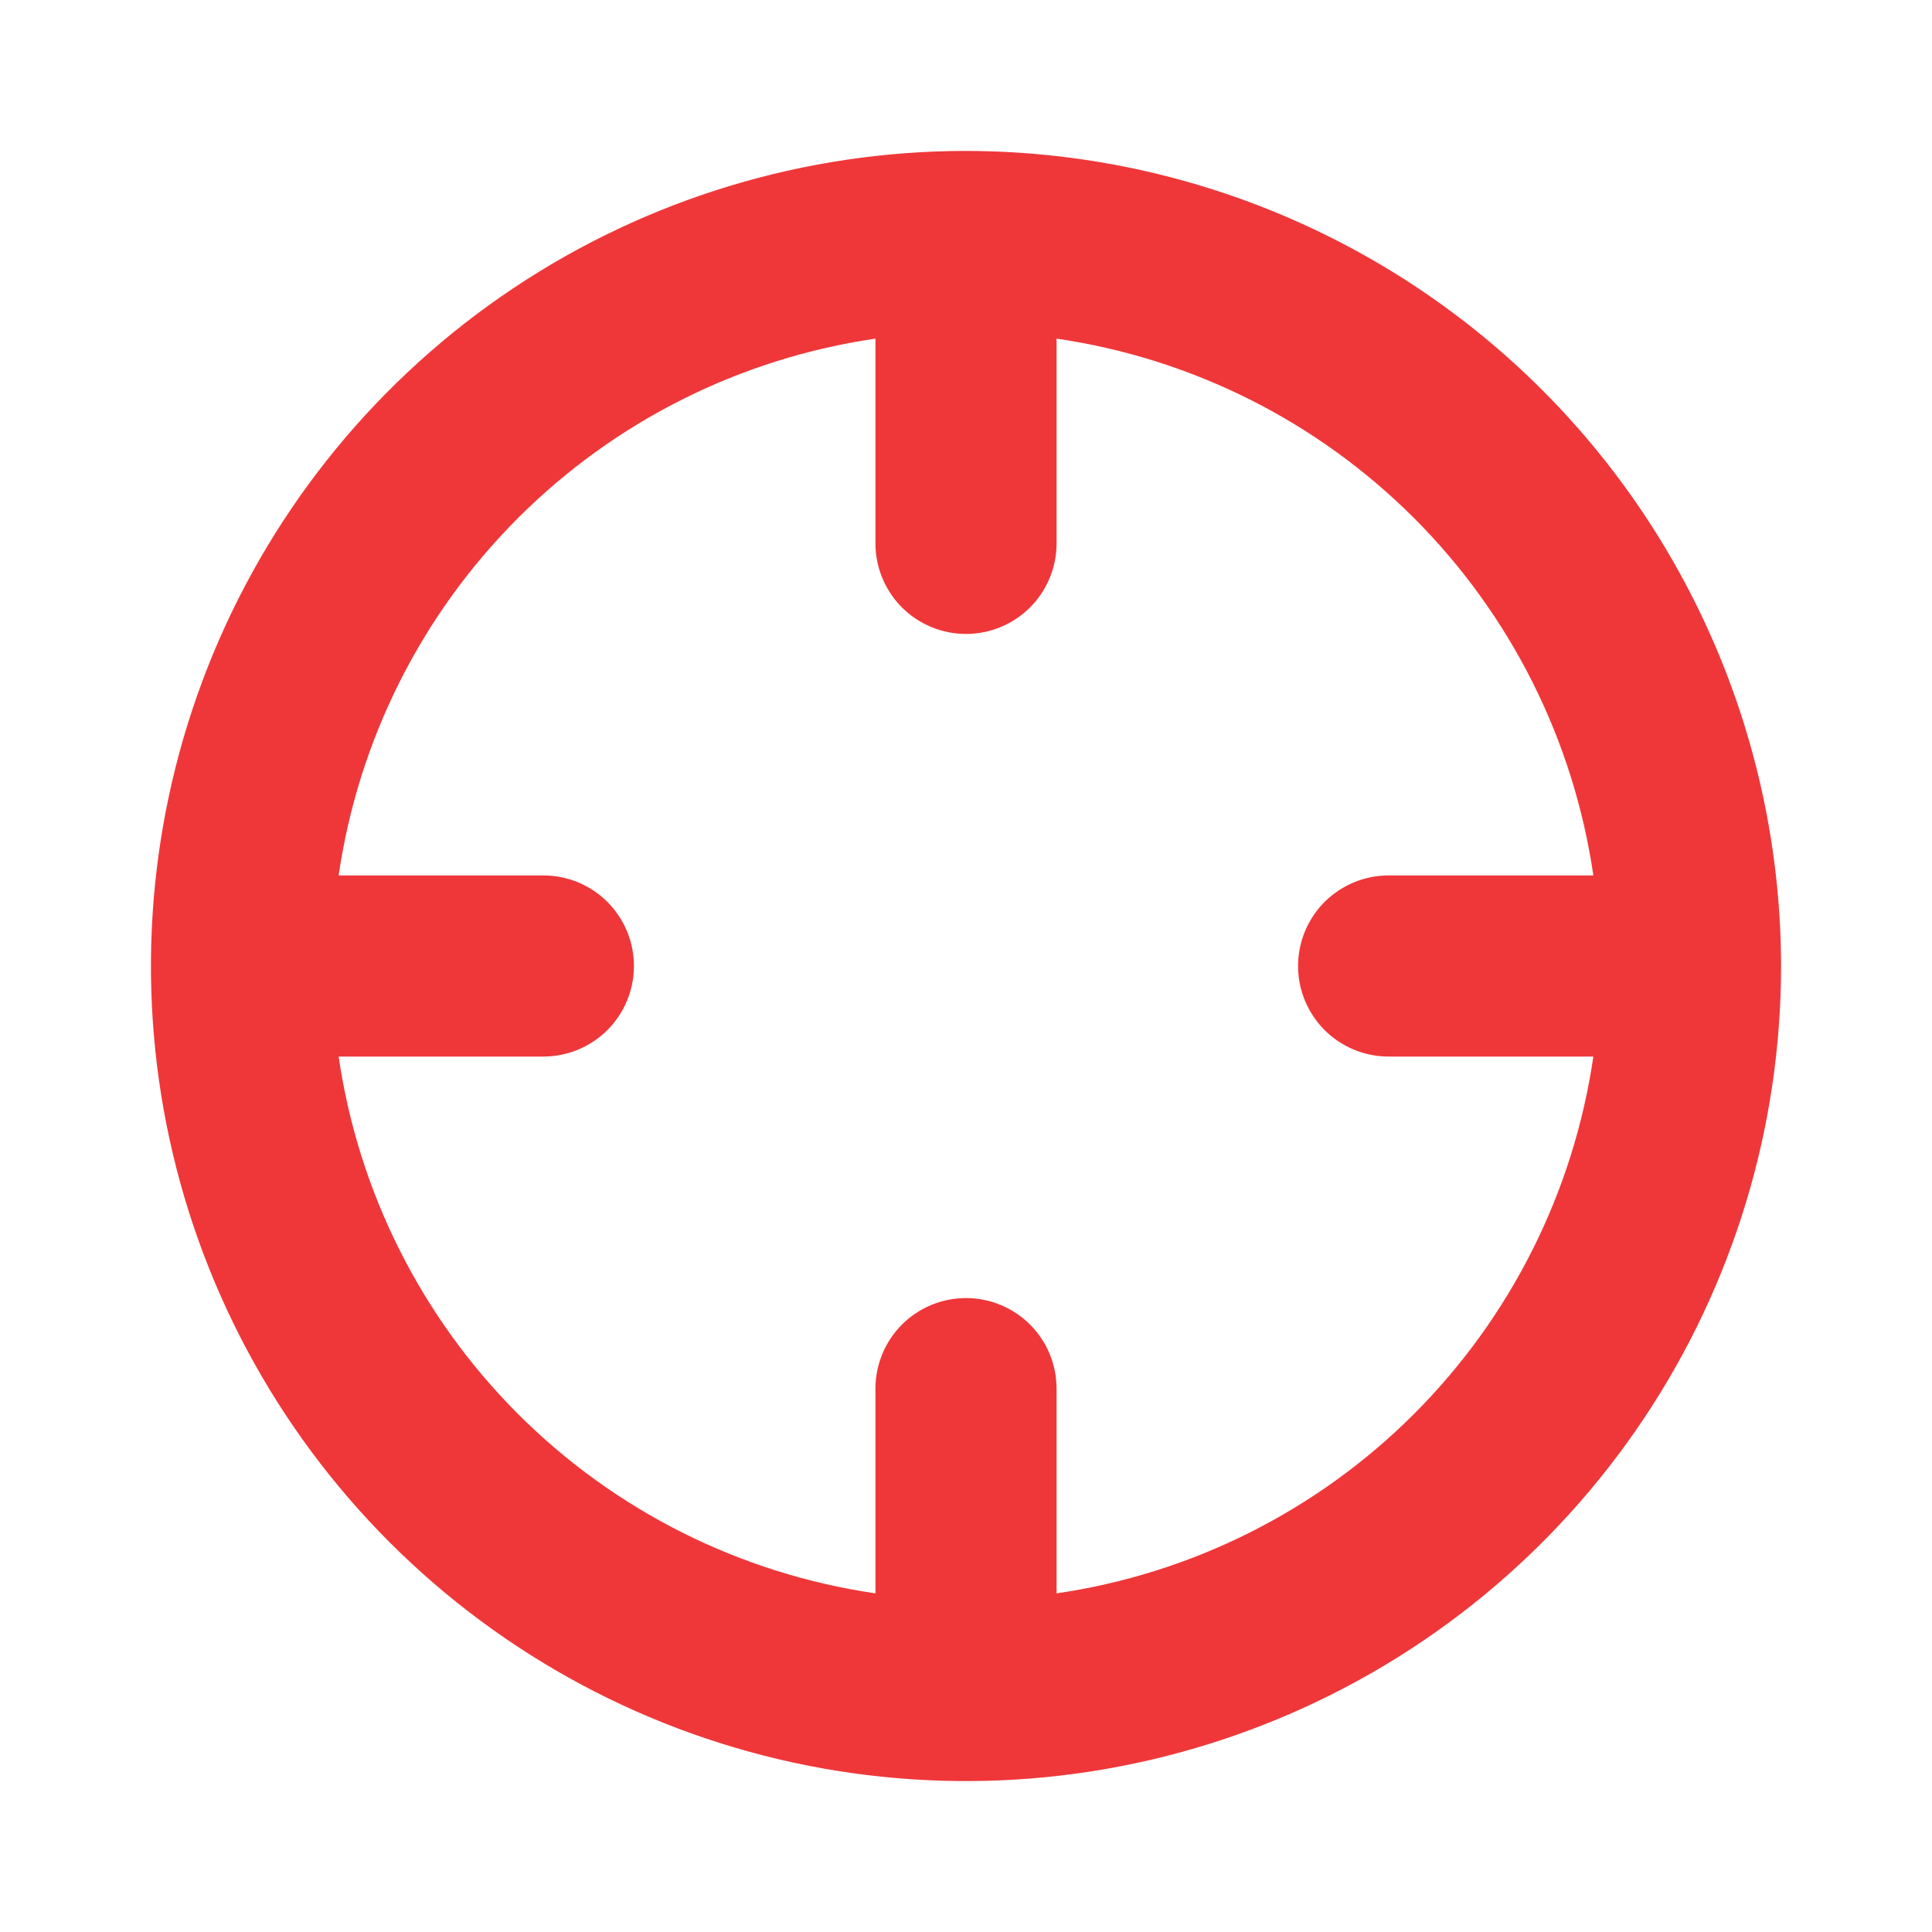 <svg width="32" height="32" viewBox="0 0 32 32" fill="none" xmlns="http://www.w3.org/2000/svg">
<path d="M16 2.5C13.33 2.5 10.72 3.292 8.5 4.775C6.28 6.259 4.549 8.367 3.528 10.834C2.506 13.301 2.239 16.015 2.759 18.634C3.28 21.253 4.566 23.658 6.454 25.546C8.342 27.434 10.748 28.72 13.366 29.241C15.985 29.762 18.699 29.494 21.166 28.472C23.633 27.451 25.741 25.72 27.225 23.5C28.708 21.28 29.5 18.67 29.5 16C29.496 12.421 28.072 8.989 25.542 6.458C23.011 3.928 19.579 2.504 16 2.5ZM17.5 26.391V23C17.5 22.602 17.342 22.221 17.061 21.939C16.779 21.658 16.398 21.5 16 21.5C15.602 21.5 15.221 21.658 14.939 21.939C14.658 22.221 14.5 22.602 14.5 23V26.391C12.258 26.064 10.182 25.022 8.58 23.42C6.978 21.818 5.936 19.742 5.609 17.5H9C9.398 17.5 9.779 17.342 10.061 17.061C10.342 16.779 10.5 16.398 10.5 16C10.5 15.602 10.342 15.221 10.061 14.939C9.779 14.658 9.398 14.5 9 14.5H5.609C5.936 12.258 6.978 10.182 8.58 8.58C10.182 6.978 12.258 5.936 14.5 5.609V9C14.5 9.398 14.658 9.779 14.939 10.061C15.221 10.342 15.602 10.5 16 10.5C16.398 10.5 16.779 10.342 17.061 10.061C17.342 9.779 17.5 9.398 17.5 9V5.609C19.742 5.936 21.818 6.978 23.42 8.58C25.022 10.182 26.064 12.258 26.391 14.5H23C22.602 14.5 22.221 14.658 21.939 14.939C21.658 15.221 21.5 15.602 21.5 16C21.5 16.398 21.658 16.779 21.939 17.061C22.221 17.342 22.602 17.5 23 17.5H26.391C26.064 19.742 25.022 21.818 23.42 23.42C21.818 25.022 19.742 26.064 17.5 26.391Z" fill="#EF3739"/>
</svg>
